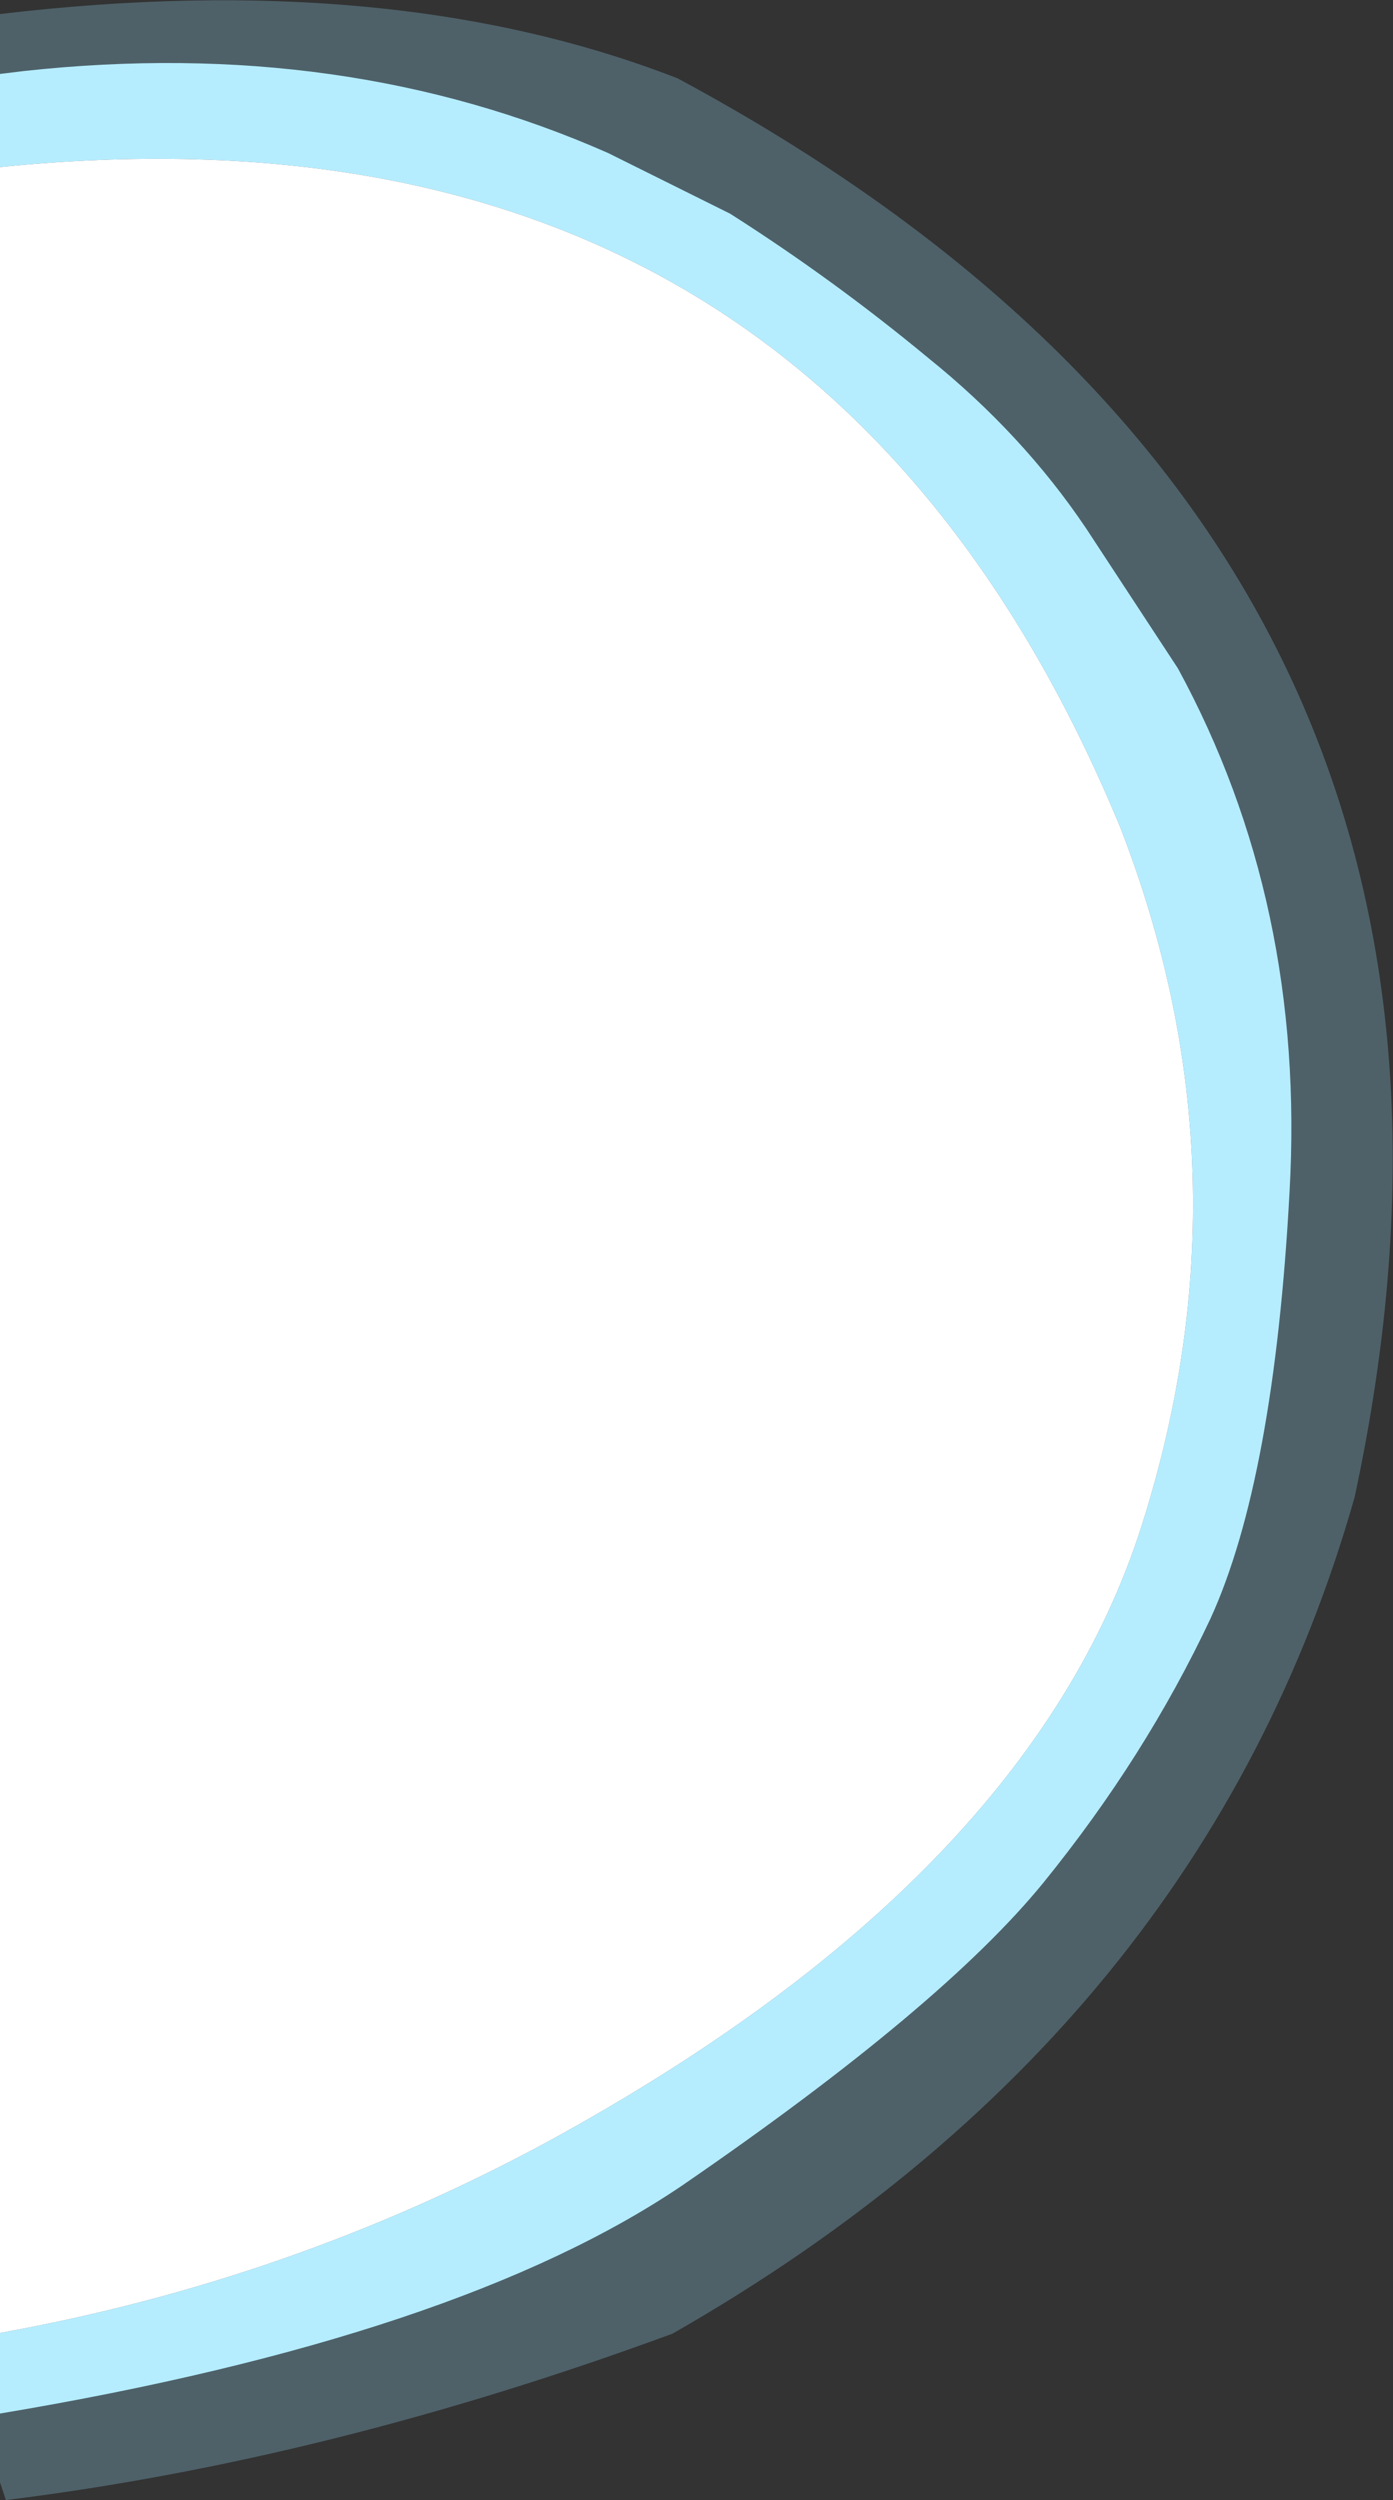 <?xml version="1.0" encoding="UTF-8" standalone="no"?>
<svg xmlns:xlink="http://www.w3.org/1999/xlink" height="169.05px" width="94.25px" xmlns="http://www.w3.org/2000/svg">
  <rect width="100%" height="100%" fill="#333333" stroke="none"/>
  <g transform="matrix(1.0, 0.0, 0.0, 1.0, 301.55, 103.85)">
    <path d="M-255.7 -98.55 Q-196.15 -66.55 -209.9 -2.6 -220.15 33.45 -256.05 53.95 -279.3 62.5 -301.15 65.2 L-301.55 64.0 -301.55 -102.9 Q-274.95 -106.05 -255.7 -98.55" fill="#99defb" fill-opacity="0.271" fill-rule="evenodd" stroke="none"/>
    <path d="M-301.55 -92.55 L-301.55 -98.85 -299.9 -99.05 Q-278.3 -101.4 -260.4 -93.5 L-252.15 -89.4 Q-245.15 -84.95 -238.75 -79.65 -232.35 -74.5 -228.05 -68.1 L-221.85 -58.65 Q-213.2 -42.75 -214.3 -23.25 -215.35 -3.8 -219.65 5.6 -224.05 14.95 -230.95 23.45 -237.8 31.85 -255.35 43.9 -270.45 54.15 -301.55 59.35 L-301.55 53.9 Q-281.85 50.35 -264.55 41.0 -231.9 23.2 -224.3 -0.7 -216.7 -24.6 -225.75 -47.9 -246.55 -98.15 -301.55 -92.55" fill="#b5edff" fill-rule="evenodd" stroke="none"/>
    <path d="M-301.55 53.9 L-301.55 -92.55 Q-246.55 -98.15 -225.75 -47.9 -216.7 -24.6 -224.3 -0.7 -231.9 23.2 -264.55 41.0 -281.85 50.35 -301.55 53.9" fill="#ffffff" fill-rule="evenodd" stroke="none"/>
  </g>
</svg>
